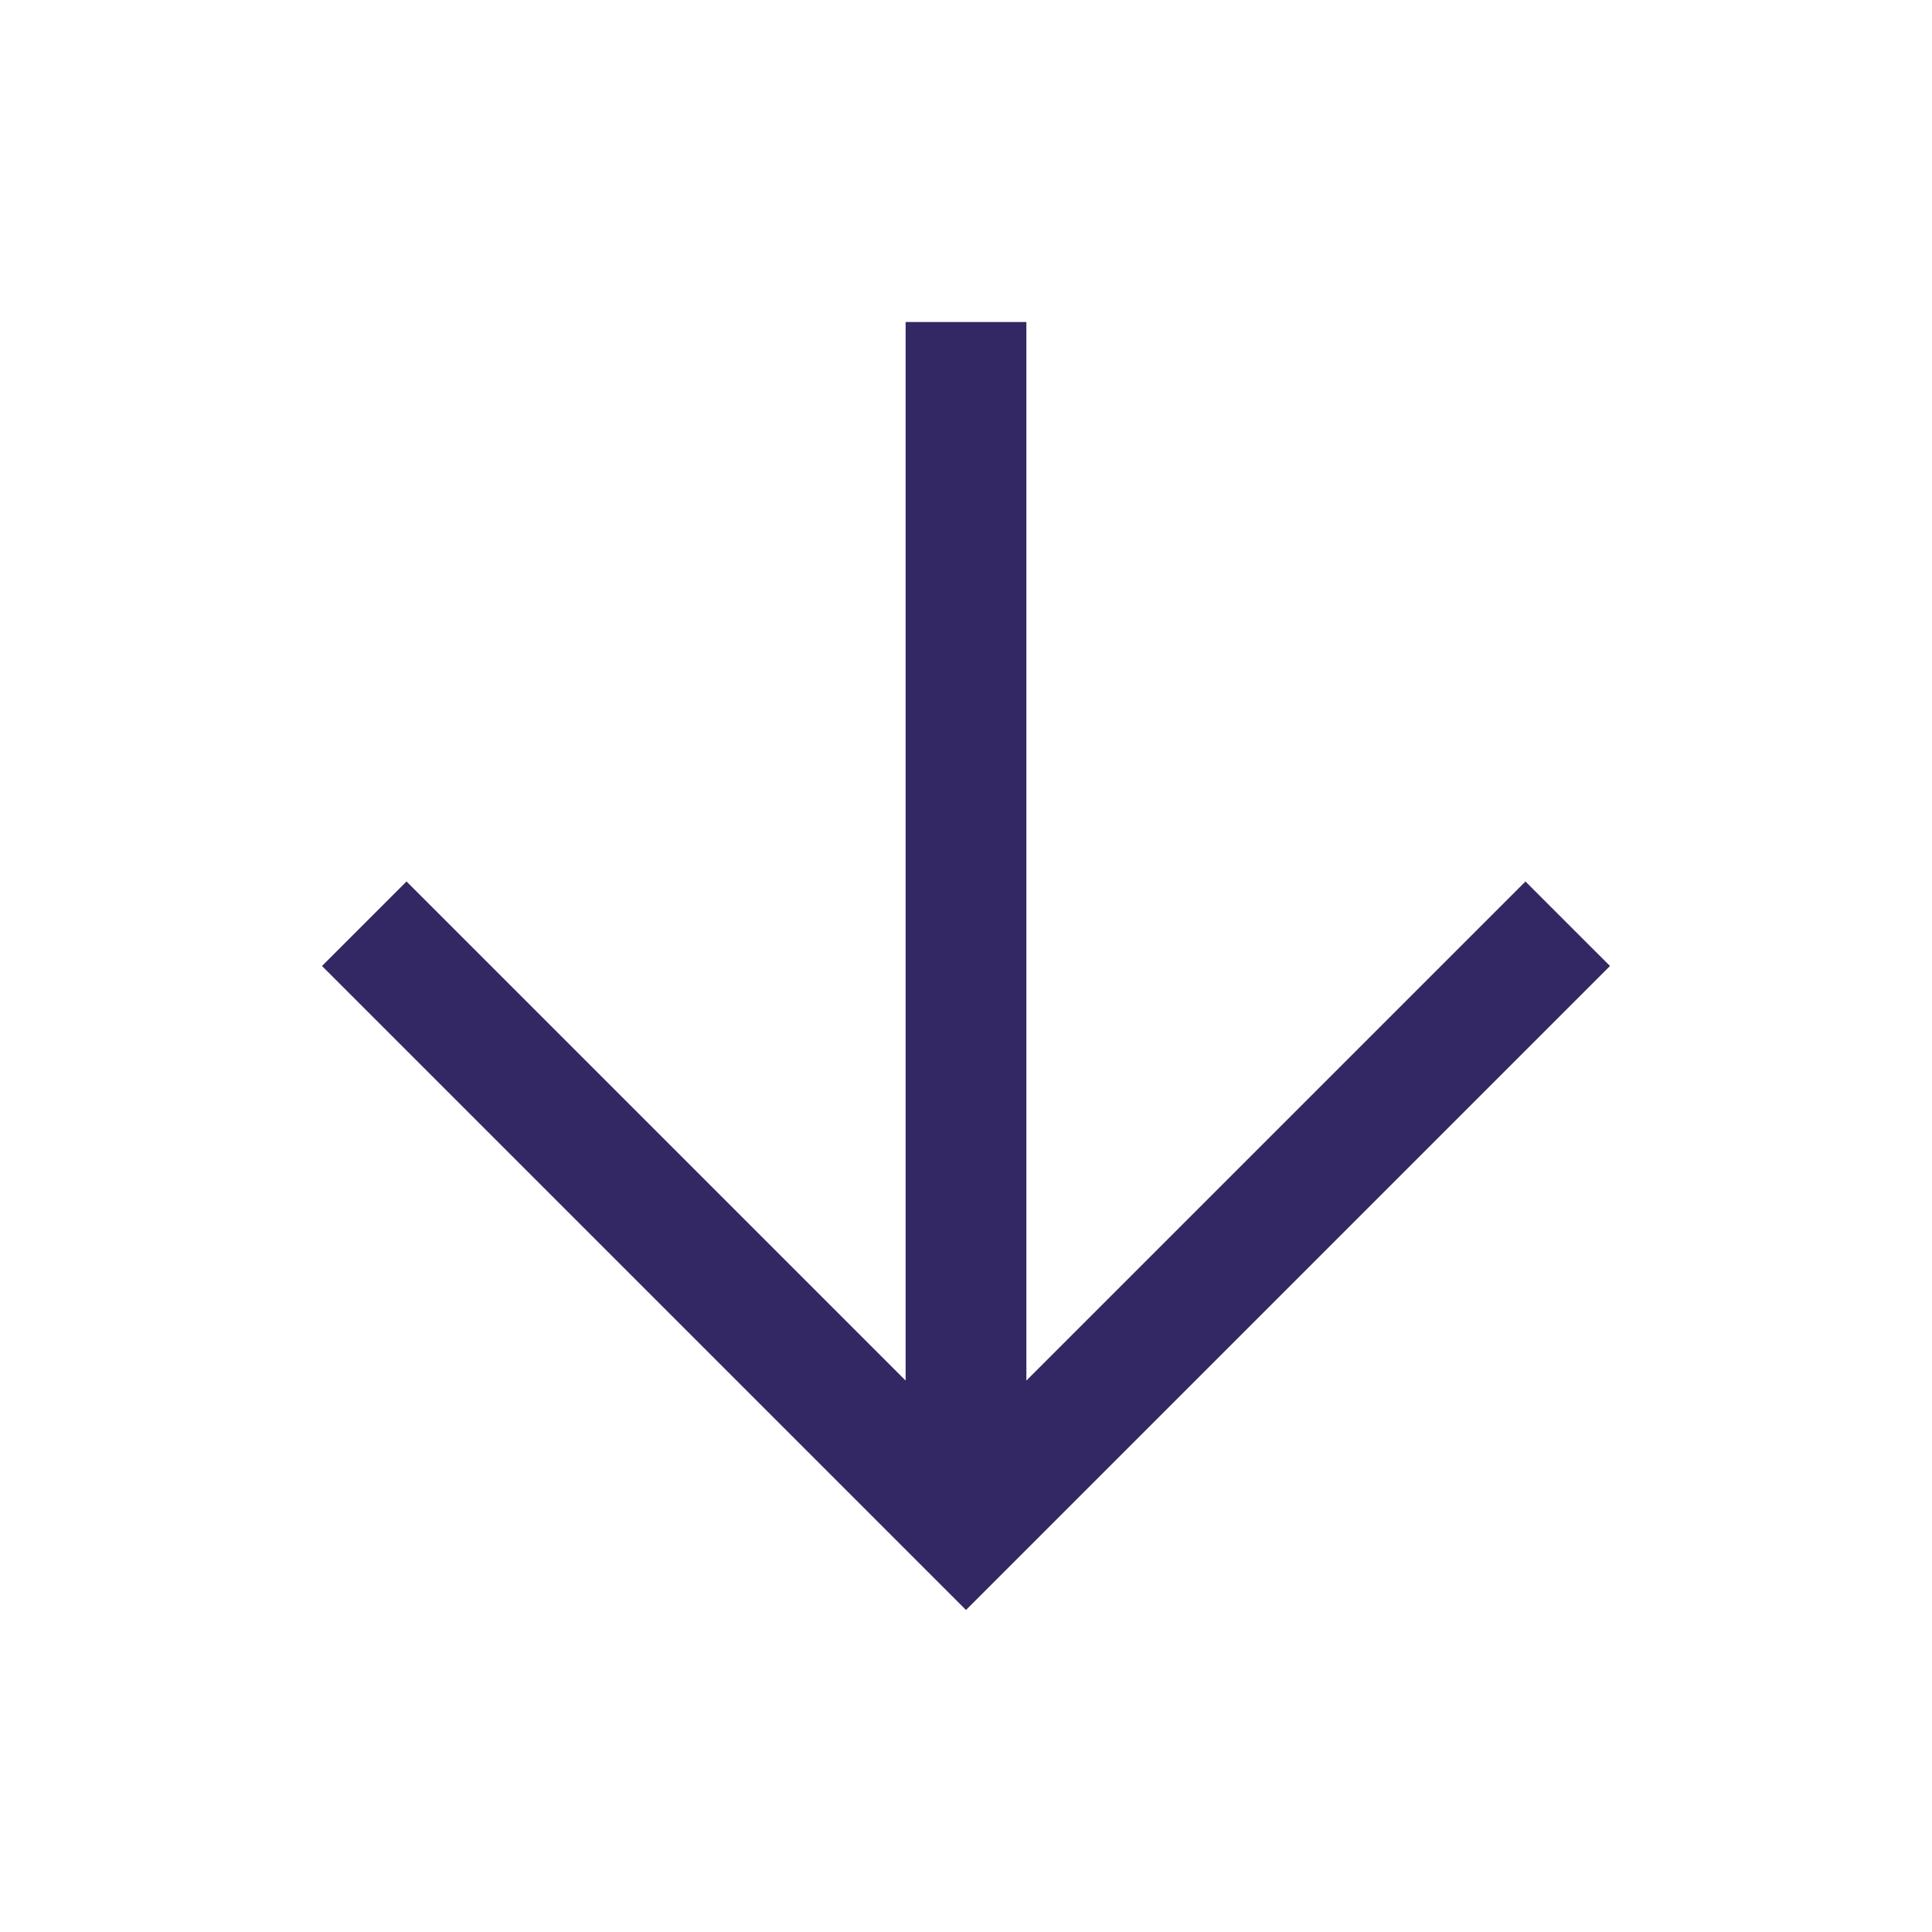 <svg id="SvgjsSvg1021" width="288" height="288" xmlns="http://www.w3.org/2000/svg" version="1.1" xmlns:xlink="http://www.w3.org/1999/xlink" xmlns:svgjs="http://svgjs.com/svgjs"><defs id="SvgjsDefs1022"></defs><g id="SvgjsG1023"><svg xmlns="http://www.w3.org/2000/svg" viewBox="0 0 48 48" width="288" height="288"><path d="M24 40 8 24l2.1-2.1 12.4 12.4V8h3v26.3l12.4-12.4L40 24Z" fill="#332864" class="color000 svgShape"></path></svg></g></svg>